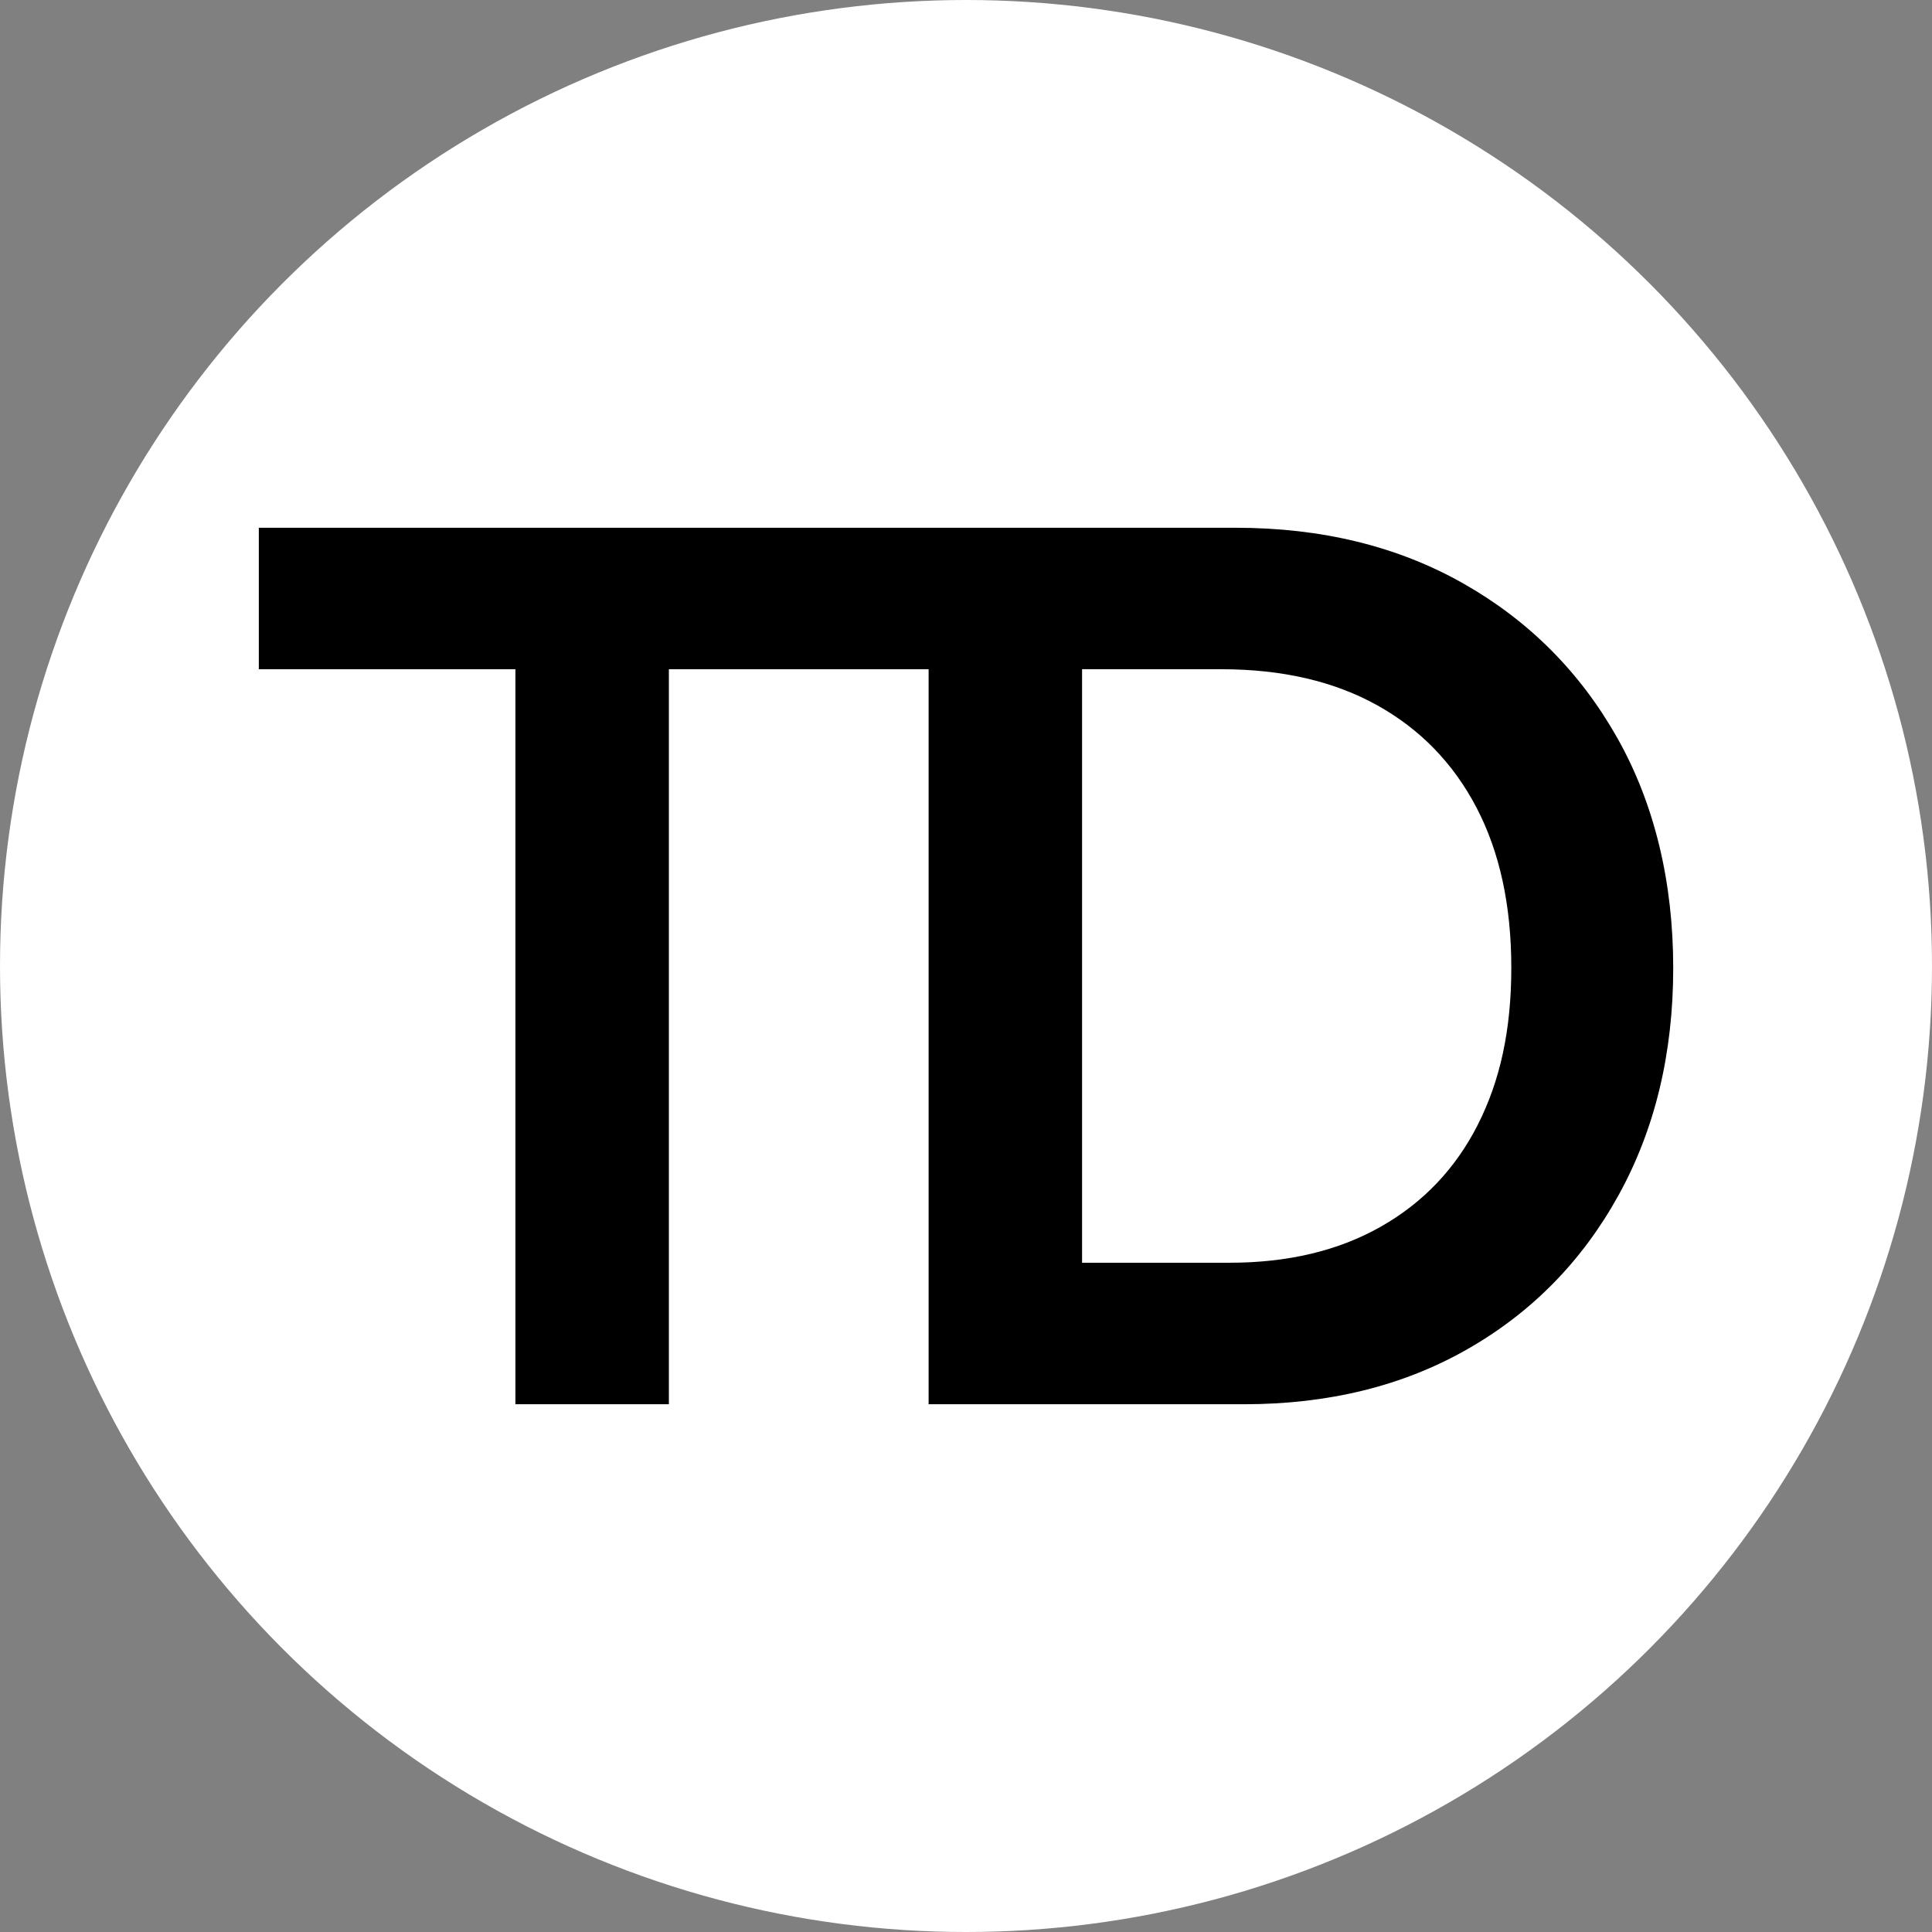 <svg xmlns="http://www.w3.org/2000/svg" id="Vrstva_2" data-name="Vrstva 2" viewBox="0 0 512 512"><rect x="0" y="0" width="512" height="512" fill="#808080" stroke="none"/><defs><style>      .cls-1 {        fill: #fff;      }    </style></defs><g id="Vrstva_1-2" data-name="Vrstva 1"><g><circle class="cls-1" cx="256" cy="256" r="256"></circle><path d="M428.64,195.63c-9.85-17.48-23.46-31.14-40.83-40.99-17.37-9.85-37.5-14.78-60.37-14.78h-73.32s-185.53,0-185.53,0v37.5h68v194.78h40.67v-194.78h68.83s0,194.78,0,194.78h83.57c22.45,0,42.21-4.87,59.26-14.62,17.05-9.74,30.4-23.35,40.04-40.83,9.64-17.48,14.46-37.54,14.46-60.21s-4.93-43.37-14.78-60.85ZM391.62,298.1c-5.93,11.65-14.51,20.65-25.74,27.01-11.23,6.36-24.58,9.53-40.04,9.53h-39.08v-157.29h36.86c16.1,0,29.87,3.18,41.31,9.53,11.44,6.36,20.23,15.41,26.37,27.17,6.14,11.76,9.21,25.9,9.21,42.42s-2.97,29.98-8.9,41.63Z"></path></g></g></svg>